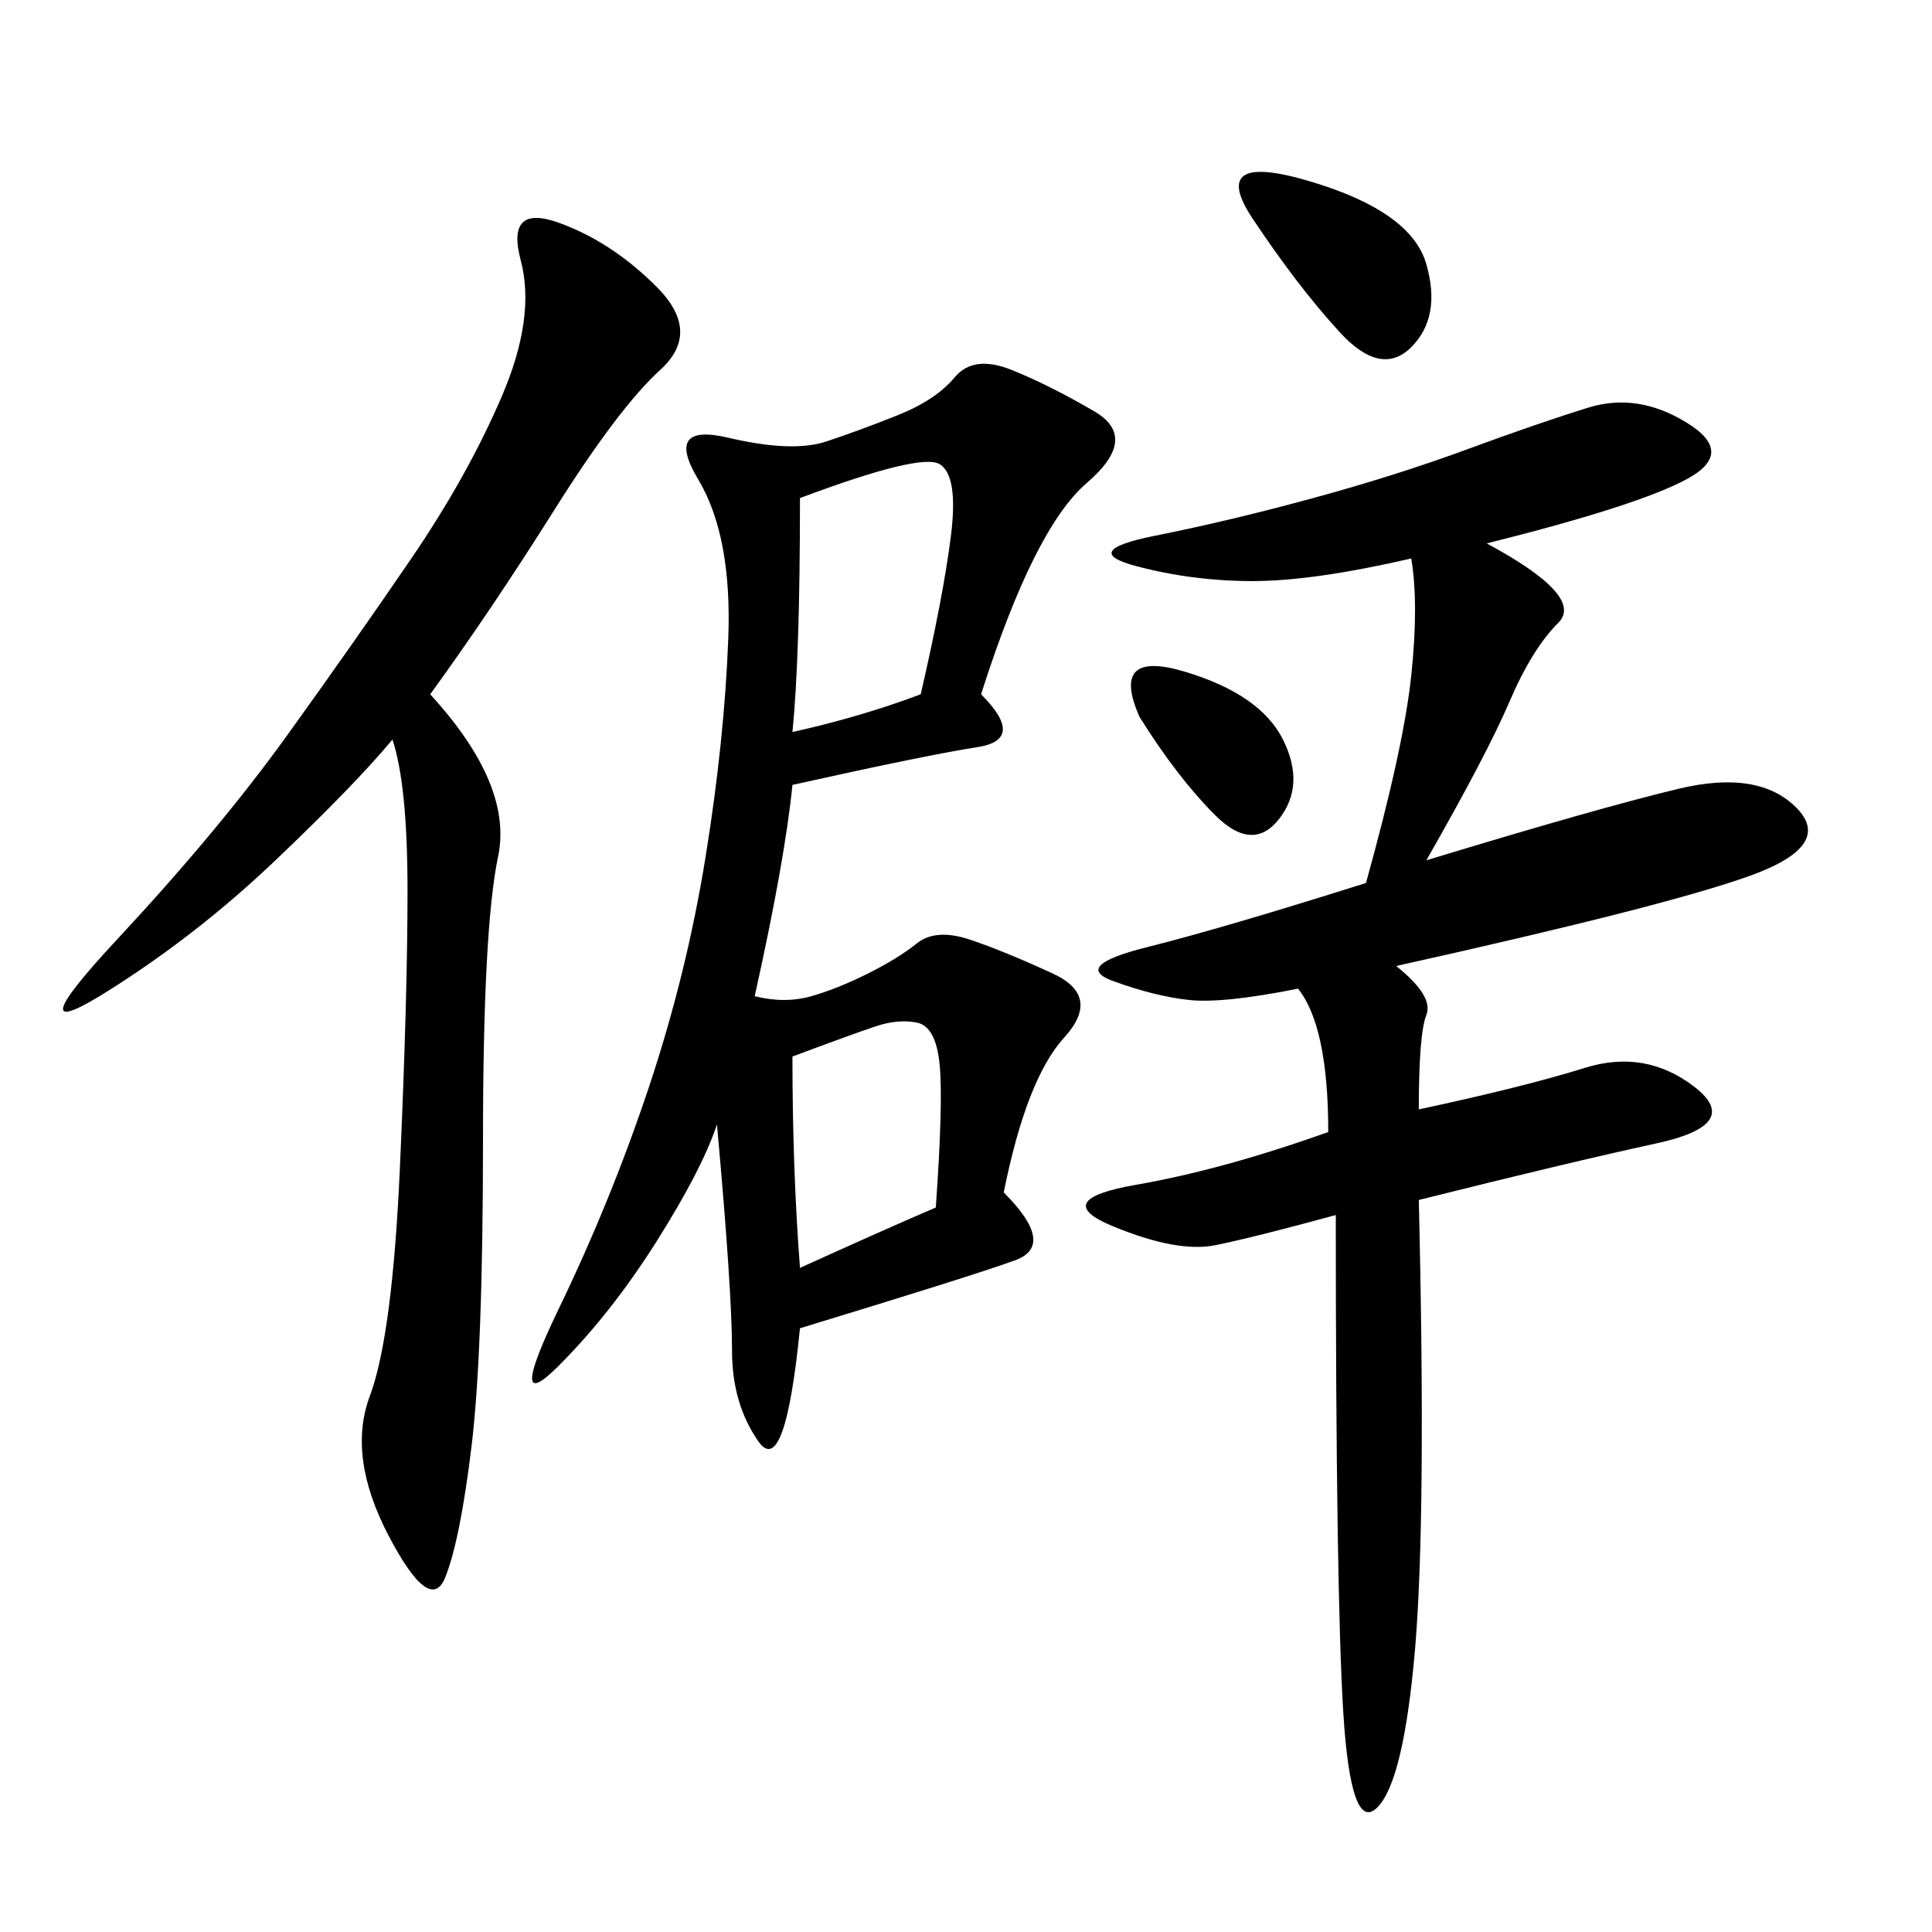 <svg xmlns="http://www.w3.org/2000/svg" xmlns:xlink="http://www.w3.org/1999/xlink" width="300" height="300"><path d="M152.34 107.81Q159.38 114.84 151.76 116.02Q144.14 117.19 123.05 121.88L123.05 121.88Q121.88 133.59 117.19 154.69L117.19 154.69Q121.88 155.86 125.98 154.69Q130.08 153.52 134.77 151.17Q139.45 148.83 142.38 146.48Q145.31 144.14 150.59 145.90Q155.86 147.66 163.48 151.17Q171.09 154.69 165.23 161.13Q159.38 167.58 155.86 185.16L155.86 185.16Q164.06 193.36 157.62 195.70Q151.17 198.05 124.22 206.25L124.22 206.25Q121.88 229.69 117.77 223.83Q113.67 217.97 113.67 209.77L113.67 209.77Q113.67 200.39 111.33 174.61L111.33 174.61Q108.98 181.64 101.95 192.77Q94.92 203.91 86.72 212.11Q78.52 220.31 86.72 203.32Q94.92 186.33 100.78 168.75Q106.64 151.17 109.57 133.01Q112.50 114.84 113.09 99.02Q113.67 83.20 108.40 74.41Q103.13 65.63 113.09 67.97Q123.05 70.31 128.32 68.55Q133.59 66.80 139.45 64.45Q145.31 62.11 148.24 58.59Q151.17 55.08 157.03 57.42Q162.89 59.77 169.92 63.87Q176.95 67.97 168.75 75Q160.55 82.03 152.34 107.81L152.34 107.81ZM230.86 84.38Q246.09 92.58 241.99 96.68Q237.89 100.78 234.38 108.98Q230.86 117.19 221.48 133.59L221.48 133.59Q248.44 125.39 260.74 122.46Q273.05 119.53 278.91 125.39Q284.77 131.25 271.88 135.94Q258.98 140.63 216.80 150L216.80 150Q222.66 154.69 221.48 157.62Q220.31 160.55 220.31 172.27L220.31 172.27Q236.72 168.75 246.09 165.82Q255.47 162.89 263.09 168.75Q270.70 174.61 257.23 177.54Q243.75 180.47 220.31 186.33L220.31 186.33Q221.48 235.55 219.73 256.05Q217.97 276.56 213.87 280.66Q209.77 284.77 208.59 266.02Q207.42 247.27 207.42 188.67L207.42 188.67Q194.53 192.19 188.67 193.36Q182.81 194.53 172.85 190.43Q162.89 186.33 176.37 183.98Q189.84 181.64 206.25 175.78L206.25 175.78Q206.25 159.38 201.56 153.52L201.56 153.52Q189.84 155.86 184.57 155.27Q179.30 154.69 172.85 152.34Q166.41 150 178.13 147.07Q189.84 144.14 212.11 137.11L212.11 137.11Q217.97 116.02 219.14 104.88Q220.31 93.75 219.14 86.72L219.14 86.72Q203.91 90.23 194.53 90.23L194.53 90.23Q185.16 90.23 176.37 87.89Q167.58 85.55 179.30 83.20Q191.02 80.86 203.91 77.34Q216.80 73.83 227.93 69.73Q239.06 65.63 246.68 63.28Q254.30 60.94 261.91 65.63Q269.53 70.31 261.91 74.41Q254.30 78.52 230.86 84.38L230.86 84.38ZM66.80 107.81Q79.69 121.88 77.34 133.01Q75 144.14 75 176.95L75 176.95Q75 209.77 73.24 224.41Q71.48 239.06 69.14 244.92Q66.80 250.78 60.35 238.48Q53.91 226.17 57.42 216.80Q60.94 207.42 62.11 181.05Q63.28 154.69 63.28 138.28L63.28 138.28Q63.28 121.88 60.94 114.84L60.94 114.84Q55.08 121.88 42.77 133.59Q30.47 145.31 16.41 154.10Q2.34 162.89 18.16 145.90Q33.98 128.91 44.53 114.26Q55.08 99.61 63.87 86.72Q72.66 73.83 77.93 61.52Q83.20 49.22 80.86 40.43Q78.52 31.64 86.72 34.57Q94.92 37.50 101.95 44.53Q108.98 51.56 102.54 57.42Q96.09 63.28 86.13 79.10Q76.17 94.92 66.80 107.81L66.80 107.81ZM123.05 113.67Q133.59 111.33 142.97 107.81L142.97 107.81Q146.48 92.58 147.66 83.20Q148.83 73.83 145.90 72.07Q142.97 70.31 124.22 77.34L124.22 77.34Q124.22 101.95 123.05 113.67L123.05 113.67ZM124.22 196.88Q137.11 191.02 145.31 187.50L145.31 187.50Q146.48 171.09 145.90 165.23Q145.31 159.38 142.38 158.79Q139.45 158.20 135.94 159.38Q132.42 160.55 123.05 164.06L123.05 164.06Q123.05 181.64 124.22 196.88L124.22 196.88ZM194.53 33.98Q187.50 23.44 203.32 28.13Q219.14 32.81 221.48 41.02Q223.83 49.22 219.14 53.91Q214.45 58.59 208.01 51.56Q201.56 44.53 194.53 33.98L194.53 33.98ZM176.95 111.33Q172.27 100.78 183.98 104.30Q195.70 107.81 199.22 114.84Q202.73 121.88 198.63 127.15Q194.53 132.42 188.67 126.56Q182.81 120.70 176.95 111.33L176.95 111.33Z"/></svg>